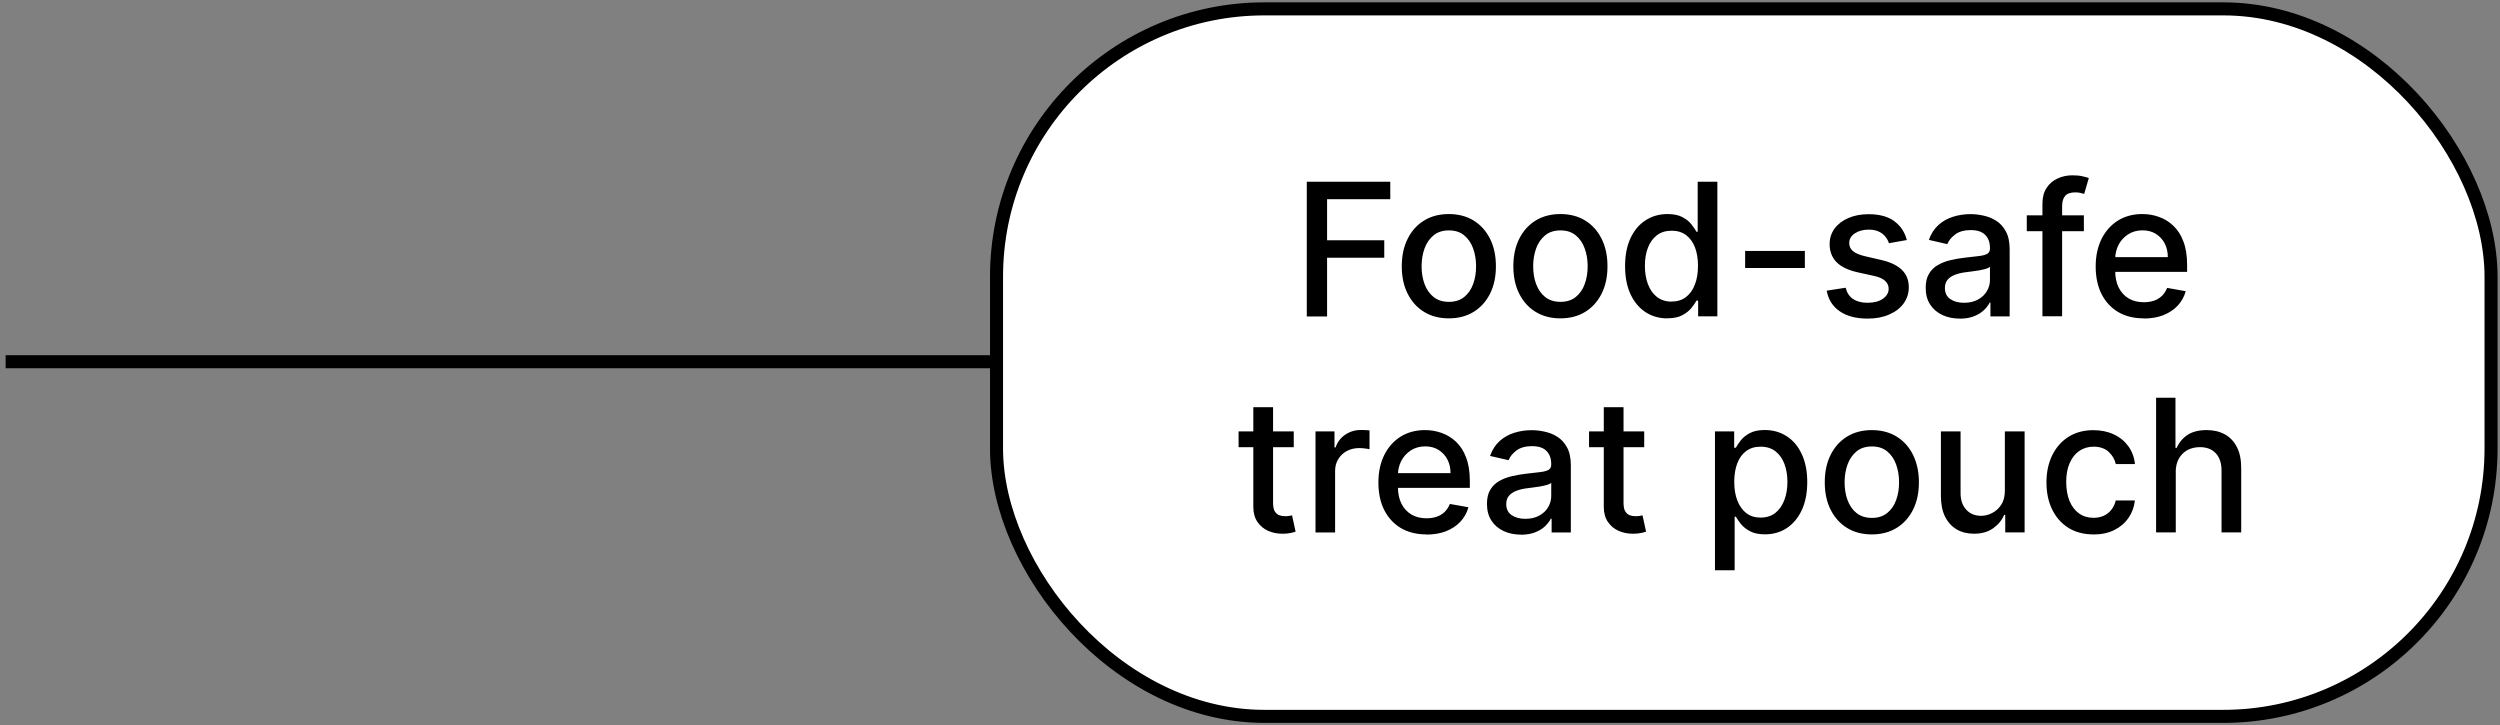 <svg viewBox="0 0 324 94" xmlns="http://www.w3.org/2000/svg" id="uuid-3a38226b-8a2f-4629-95fe-fae75942411d"><rect x="0" y="0" width="324" height="94" fill="#808080" stroke="none"/><line stroke-width="1.69" stroke="#000" fill="none" y2="46.88" x2="129.97" y1="46.88" x1=".73"></line><rect stroke-width="1.69" stroke="#000" fill="#fff" ry="34.72" rx="34.72" height="91.69" width="193.69" y="1.15" x="129.15"></rect><path d="M169.36,41v-17.45h10.82v2.27h-8.19v5.32h7.41v2.26h-7.41v7.61h-2.63ZM187.77,41.26c-1.23,0-2.3-.28-3.21-.84-.92-.56-1.62-1.35-2.13-2.36-.51-1.01-.76-2.19-.76-3.55s.25-2.55.76-3.56c.51-1.02,1.22-1.81,2.13-2.37.91-.56,1.99-.84,3.21-.84s2.3.28,3.21.84c.91.56,1.62,1.35,2.13,2.37.51,1.02.76,2.2.76,3.56s-.25,2.53-.76,3.55c-.51,1.01-1.22,1.8-2.13,2.36-.92.56-1.99.84-3.21.84ZM187.78,39.12c.8,0,1.46-.21,1.98-.63.52-.42.91-.98,1.16-1.68.26-.7.38-1.47.38-2.31s-.13-1.6-.38-2.3c-.25-.7-.64-1.27-1.16-1.7-.52-.43-1.18-.64-1.98-.64s-1.47.21-1.99.64c-.52.43-.91.99-1.17,1.7-.25.7-.38,1.47-.38,2.3s.12,1.61.38,2.31c.26.7.65,1.26,1.17,1.68.53.42,1.19.63,1.99.63ZM202.23,41.26c-1.23,0-2.3-.28-3.21-.84-.92-.56-1.62-1.35-2.13-2.36-.51-1.01-.76-2.19-.76-3.55s.25-2.55.76-3.56c.51-1.02,1.22-1.81,2.13-2.37.91-.56,1.99-.84,3.21-.84s2.3.28,3.21.84c.91.56,1.62,1.35,2.13,2.37.51,1.02.76,2.2.76,3.56s-.25,2.53-.76,3.55c-.51,1.01-1.22,1.8-2.13,2.36-.91.56-1.99.84-3.21.84ZM202.24,39.12c.8,0,1.46-.21,1.98-.63.52-.42.91-.98,1.16-1.68.26-.7.38-1.47.38-2.31s-.13-1.6-.38-2.3c-.25-.7-.64-1.27-1.16-1.7-.52-.43-1.18-.64-1.98-.64s-1.47.21-1.99.64c-.52.43-.91.99-1.17,1.7-.25.7-.38,1.47-.38,2.3s.12,1.61.38,2.31c.26.7.65,1.26,1.17,1.68.53.42,1.19.63,1.99.63ZM216.08,41.26c-1.06,0-2-.27-2.83-.81-.82-.55-1.47-1.32-1.94-2.33-.47-1.01-.7-2.22-.7-3.64s.24-2.62.71-3.63c.48-1.01,1.13-1.78,1.96-2.31.83-.53,1.77-.8,2.82-.8.81,0,1.47.14,1.96.41.5.27.89.58,1.16.94.28.36.49.67.65.95h.15v-6.49h2.55v17.45h-2.49v-2.04h-.21c-.15.28-.38.6-.66.95-.28.36-.68.67-1.18.94-.5.27-1.15.4-1.94.4ZM216.64,39.08c.73,0,1.35-.19,1.86-.58.51-.39.9-.93,1.16-1.63.27-.69.4-1.5.4-2.42s-.13-1.7-.39-2.39c-.26-.68-.65-1.21-1.15-1.59-.51-.38-1.13-.57-1.88-.57s-1.41.2-1.92.6c-.51.4-.9.94-1.16,1.63-.26.69-.38,1.46-.38,2.33s.13,1.66.39,2.36c.26.7.65,1.25,1.16,1.66.52.4,1.15.61,1.91.61ZM233.91,32.52v2.21h-7.74v-2.21h7.74ZM247.12,31.11l-2.31.41c-.1-.3-.25-.58-.46-.84-.21-.27-.48-.49-.84-.66-.35-.17-.79-.26-1.32-.26-.72,0-1.32.16-1.81.49-.48.32-.72.73-.72,1.24,0,.44.16.79.49,1.06.32.27.85.49,1.57.66l2.08.48c1.2.28,2.1.71,2.69,1.29.59.58.89,1.33.89,2.26,0,.78-.23,1.48-.68,2.1-.45.61-1.08,1.09-1.88,1.43-.8.35-1.73.52-2.79.52-1.47,0-2.66-.31-3.59-.94-.93-.63-1.49-1.53-1.7-2.68l2.46-.38c.15.64.47,1.13.95,1.46.48.32,1.1.49,1.87.49.84,0,1.5-.17,2-.52.5-.35.75-.78.75-1.29,0-.41-.15-.75-.46-1.03-.3-.28-.76-.49-1.39-.63l-2.22-.49c-1.22-.28-2.12-.72-2.71-1.33-.58-.61-.87-1.38-.87-2.31,0-.77.22-1.45.65-2.03.43-.58,1.03-1.03,1.79-1.36.76-.33,1.63-.49,2.62-.49,1.41,0,2.53.31,3.34.92.81.61,1.35,1.42,1.61,2.45ZM253.99,41.29c-.83,0-1.58-.15-2.25-.46-.67-.31-1.2-.76-1.59-1.36-.39-.59-.58-1.32-.58-2.17,0-.74.14-1.35.43-1.82.28-.48.67-.86,1.15-1.13.48-.28,1.02-.49,1.62-.63.6-.14,1.2-.25,1.82-.32.78-.09,1.42-.16,1.91-.22.49-.06.84-.16,1.07-.3.22-.14.33-.36.33-.66v-.06c0-.74-.21-1.32-.63-1.73-.42-.41-1.03-.61-1.86-.61s-1.53.19-2.03.57c-.49.38-.83.79-1.01,1.25l-2.39-.55c.28-.8.7-1.44,1.24-1.93.55-.49,1.18-.85,1.9-1.07.72-.23,1.47-.34,2.26-.34.52,0,1.08.06,1.66.19.59.12,1.14.34,1.65.66.52.32.94.79,1.27,1.39.33.6.49,1.37.49,2.33v8.69h-2.49v-1.79h-.1c-.16.33-.41.65-.74.97-.33.32-.75.58-1.27.79-.52.21-1.14.32-1.86.32ZM254.54,39.24c.71,0,1.31-.14,1.81-.42.51-.28.89-.64,1.15-1.09.27-.45.4-.94.4-1.46v-1.69c-.09.09-.27.18-.53.26-.26.07-.55.14-.88.2-.33.05-.65.1-.96.14-.31.04-.57.07-.78.1-.49.06-.95.17-1.36.32-.4.15-.73.36-.97.64-.24.27-.36.64-.36,1.09,0,.63.23,1.11.7,1.43.47.32,1.06.48,1.78.48ZM270.07,27.91v2.05h-7.4v-2.05h7.4ZM264.7,41v-14.61c0-.82.18-1.5.54-2.04.36-.55.83-.95,1.42-1.22.59-.27,1.23-.41,1.93-.41.51,0,.95.04,1.31.13.36.08.63.15.81.22l-.6,2.06c-.12-.03-.27-.07-.46-.12-.19-.05-.41-.08-.68-.08-.62,0-1.06.15-1.33.46-.26.31-.39.75-.39,1.33v14.27h-2.55ZM277.83,41.26c-1.29,0-2.4-.28-3.33-.83-.93-.56-1.64-1.34-2.15-2.34-.5-1.01-.75-2.2-.75-3.55s.25-2.52.75-3.55c.51-1.02,1.21-1.82,2.11-2.39.91-.57,1.97-.86,3.19-.86.74,0,1.45.12,2.15.37.69.24,1.32.63,1.87,1.15.55.52.99,1.2,1.3,2.04.32.83.48,1.84.48,3.03v.9h-10.41v-1.91h7.91c0-.67-.14-1.26-.41-1.78-.27-.52-.66-.93-1.15-1.24-.49-.3-1.06-.45-1.72-.45-.72,0-1.34.18-1.88.53-.53.35-.94.8-1.23,1.36-.28.56-.43,1.16-.43,1.82v1.49c0,.88.15,1.62.46,2.23.31.61.75,1.08,1.3,1.41.56.32,1.21.48,1.95.48.48,0,.92-.07,1.32-.2.4-.14.74-.35,1.03-.63.29-.28.51-.62.67-1.03l2.41.43c-.19.71-.54,1.33-1.04,1.87-.49.53-1.12.94-1.87,1.24-.74.29-1.59.43-2.55.43ZM167.67,55.91v2.05h-7.15v-2.05h7.15ZM162.44,52.77h2.55v12.38c0,.49.07.87.22,1.12.15.24.34.41.57.5.24.09.5.13.77.13.21,0,.38-.01.54-.04.15-.03.27-.05.36-.07l.46,2.11c-.15.06-.36.11-.63.17-.27.06-.61.1-1.02.1-.67.01-1.29-.11-1.88-.36-.58-.25-1.05-.64-1.41-1.16-.36-.52-.54-1.18-.54-1.97v-12.91ZM170.49,69v-13.09h2.46v2.08h.14c.24-.7.66-1.26,1.26-1.66.61-.41,1.29-.61,2.06-.61.16,0,.35,0,.56.02.22.01.4.03.52.04v2.44c-.1-.03-.29-.06-.55-.09-.26-.04-.52-.06-.78-.06-.6,0-1.14.13-1.61.38-.47.25-.83.6-1.11,1.05-.27.44-.41.95-.41,1.52v7.99h-2.55ZM184.87,69.26c-1.29,0-2.4-.28-3.33-.83-.93-.56-1.64-1.34-2.15-2.34-.5-1.01-.75-2.2-.75-3.55s.25-2.52.75-3.55c.51-1.02,1.21-1.82,2.11-2.39.91-.57,1.97-.86,3.19-.86.74,0,1.45.12,2.15.37.69.24,1.32.63,1.87,1.15.55.52.99,1.2,1.3,2.04.32.83.48,1.84.48,3.03v.9h-10.41v-1.91h7.91c0-.67-.14-1.26-.41-1.78-.27-.52-.66-.93-1.15-1.24-.49-.3-1.06-.45-1.72-.45-.72,0-1.34.18-1.88.53-.53.35-.94.8-1.23,1.36-.28.56-.43,1.16-.43,1.82v1.49c0,.88.15,1.62.46,2.23.31.61.75,1.08,1.3,1.41.56.32,1.21.48,1.95.48.48,0,.92-.07,1.32-.2.4-.14.74-.35,1.03-.63.29-.28.51-.62.67-1.03l2.41.43c-.19.71-.54,1.33-1.04,1.87-.49.53-1.12.94-1.87,1.24-.74.29-1.59.43-2.55.43ZM197.13,69.29c-.83,0-1.58-.15-2.25-.46-.67-.31-1.2-.76-1.59-1.36-.39-.59-.58-1.32-.58-2.17,0-.74.14-1.35.43-1.82.28-.48.67-.86,1.15-1.13.48-.28,1.02-.49,1.62-.63.6-.14,1.21-.25,1.82-.32.78-.09,1.42-.16,1.91-.22.49-.06.84-.16,1.07-.3.22-.14.33-.36.33-.66v-.06c0-.74-.21-1.32-.63-1.73-.41-.41-1.03-.61-1.86-.61s-1.53.19-2.03.57c-.49.38-.83.79-1.01,1.25l-2.4-.55c.28-.8.7-1.44,1.24-1.93.55-.49,1.18-.85,1.9-1.07.72-.23,1.47-.34,2.26-.34.52,0,1.08.06,1.66.19.59.12,1.14.34,1.65.66.52.32.94.79,1.27,1.39.33.6.49,1.37.49,2.33v8.69h-2.49v-1.79h-.1c-.16.33-.41.65-.74.97-.33.32-.75.58-1.27.79-.52.21-1.14.32-1.86.32ZM197.68,67.24c.7,0,1.31-.14,1.81-.42.51-.28.89-.64,1.15-1.09.27-.45.4-.94.4-1.46v-1.69c-.09.09-.27.18-.53.26-.26.07-.55.14-.88.2-.33.05-.65.1-.96.14-.31.04-.57.07-.78.1-.49.06-.95.17-1.35.32-.4.15-.73.36-.97.64-.24.27-.36.64-.36,1.09,0,.63.23,1.11.7,1.43.47.32,1.06.48,1.78.48ZM213.09,55.91v2.05h-7.15v-2.05h7.15ZM207.86,52.77h2.55v12.38c0,.49.07.87.22,1.12.15.24.34.41.57.5.24.09.5.13.77.13.21,0,.38-.01.54-.04.15-.03.27-.05.36-.07l.46,2.11c-.15.06-.36.11-.63.17-.27.06-.61.1-1.02.1-.67.01-1.29-.11-1.88-.36-.58-.25-1.05-.64-1.41-1.16-.36-.52-.54-1.18-.54-1.97v-12.91ZM222.26,73.91v-18h2.49v2.12h.21c.15-.27.36-.59.64-.95.28-.36.66-.67,1.16-.94.49-.27,1.15-.41,1.96-.41,1.06,0,2,.27,2.83.8.83.53,1.48,1.3,1.95,2.31.48,1.01.72,2.22.72,3.63s-.24,2.63-.71,3.64c-.47,1.01-1.12,1.78-1.94,2.33-.82.54-1.76.81-2.82.81-.79,0-1.45-.13-1.95-.4-.5-.27-.89-.58-1.18-.94-.28-.36-.5-.68-.66-.95h-.15v6.95h-2.55ZM224.76,62.45c0,.92.13,1.73.4,2.42s.65,1.24,1.16,1.63c.51.39,1.12.58,1.86.58s1.4-.2,1.91-.61c.51-.41.9-.96,1.16-1.66.27-.7.4-1.49.4-2.36s-.13-1.64-.39-2.33c-.26-.69-.64-1.23-1.16-1.63-.51-.4-1.15-.6-1.92-.6s-1.36.19-1.88.57c-.51.38-.89.91-1.15,1.59-.26.68-.39,1.48-.39,2.39ZM242.59,69.26c-1.23,0-2.3-.28-3.21-.84-.91-.56-1.62-1.35-2.13-2.36-.51-1.01-.76-2.19-.76-3.55s.25-2.55.76-3.56c.51-1.02,1.22-1.81,2.13-2.37.92-.56,1.99-.84,3.21-.84s2.3.28,3.21.84c.92.56,1.62,1.35,2.13,2.37.5,1.02.76,2.2.76,3.56s-.25,2.53-.76,3.55c-.51,1.01-1.22,1.8-2.13,2.36-.91.56-1.99.84-3.21.84ZM242.6,67.12c.8,0,1.45-.21,1.98-.63.52-.42.91-.98,1.16-1.68.26-.7.38-1.47.38-2.31s-.13-1.6-.38-2.3c-.25-.7-.64-1.27-1.16-1.7-.52-.43-1.18-.64-1.98-.64s-1.47.21-1.99.64c-.52.43-.91.99-1.17,1.7-.25.7-.38,1.47-.38,2.3s.12,1.61.38,2.31c.26.7.64,1.26,1.17,1.68.53.42,1.19.63,1.99.63ZM259.83,63.57v-7.66h2.56v13.09h-2.51v-2.27h-.14c-.3.7-.78,1.28-1.45,1.75-.66.46-1.48.69-2.46.69-.84,0-1.59-.18-2.23-.55-.64-.38-1.15-.93-1.52-1.66-.36-.73-.54-1.64-.54-2.72v-8.33h2.55v8.02c0,.89.25,1.6.74,2.13.49.53,1.14.79,1.93.79.48,0,.95-.12,1.42-.36.48-.24.87-.6,1.18-1.08.32-.48.47-1.1.47-1.84ZM271.32,69.26c-1.27,0-2.36-.29-3.27-.86-.91-.58-1.61-1.38-2.1-2.39-.49-1.02-.73-2.18-.73-3.49s.25-2.5.75-3.52c.5-1.02,1.21-1.82,2.11-2.39.91-.57,1.98-.86,3.21-.86.99,0,1.88.18,2.66.55.78.36,1.41.88,1.88,1.53.48.66.77,1.43.86,2.31h-2.48c-.14-.61-.45-1.14-.94-1.59-.48-.44-1.13-.66-1.94-.66-.71,0-1.33.19-1.87.56-.53.37-.94.9-1.24,1.59-.3.68-.44,1.49-.44,2.42s.15,1.78.43,2.47c.29.69.7,1.23,1.23,1.61.53.38,1.16.57,1.88.57.48,0,.92-.09,1.31-.26.4-.18.73-.44,1-.78.27-.34.46-.74.57-1.21h2.48c-.09.85-.37,1.6-.83,2.27-.46.66-1.08,1.19-1.85,1.57-.77.38-1.67.57-2.7.57ZM281.98,61.23v7.77h-2.55v-17.45h2.51v6.49h.16c.31-.7.78-1.26,1.41-1.68.63-.41,1.45-.62,2.47-.62.9,0,1.68.18,2.35.55.68.37,1.2.92,1.57,1.65.38.73.56,1.64.56,2.73v8.33h-2.55v-8.02c0-.96-.25-1.7-.74-2.23-.49-.53-1.18-.8-2.06-.8-.6,0-1.14.13-1.62.38-.47.26-.84.63-1.12,1.12-.27.49-.4,1.08-.4,1.77Z"></path></svg>